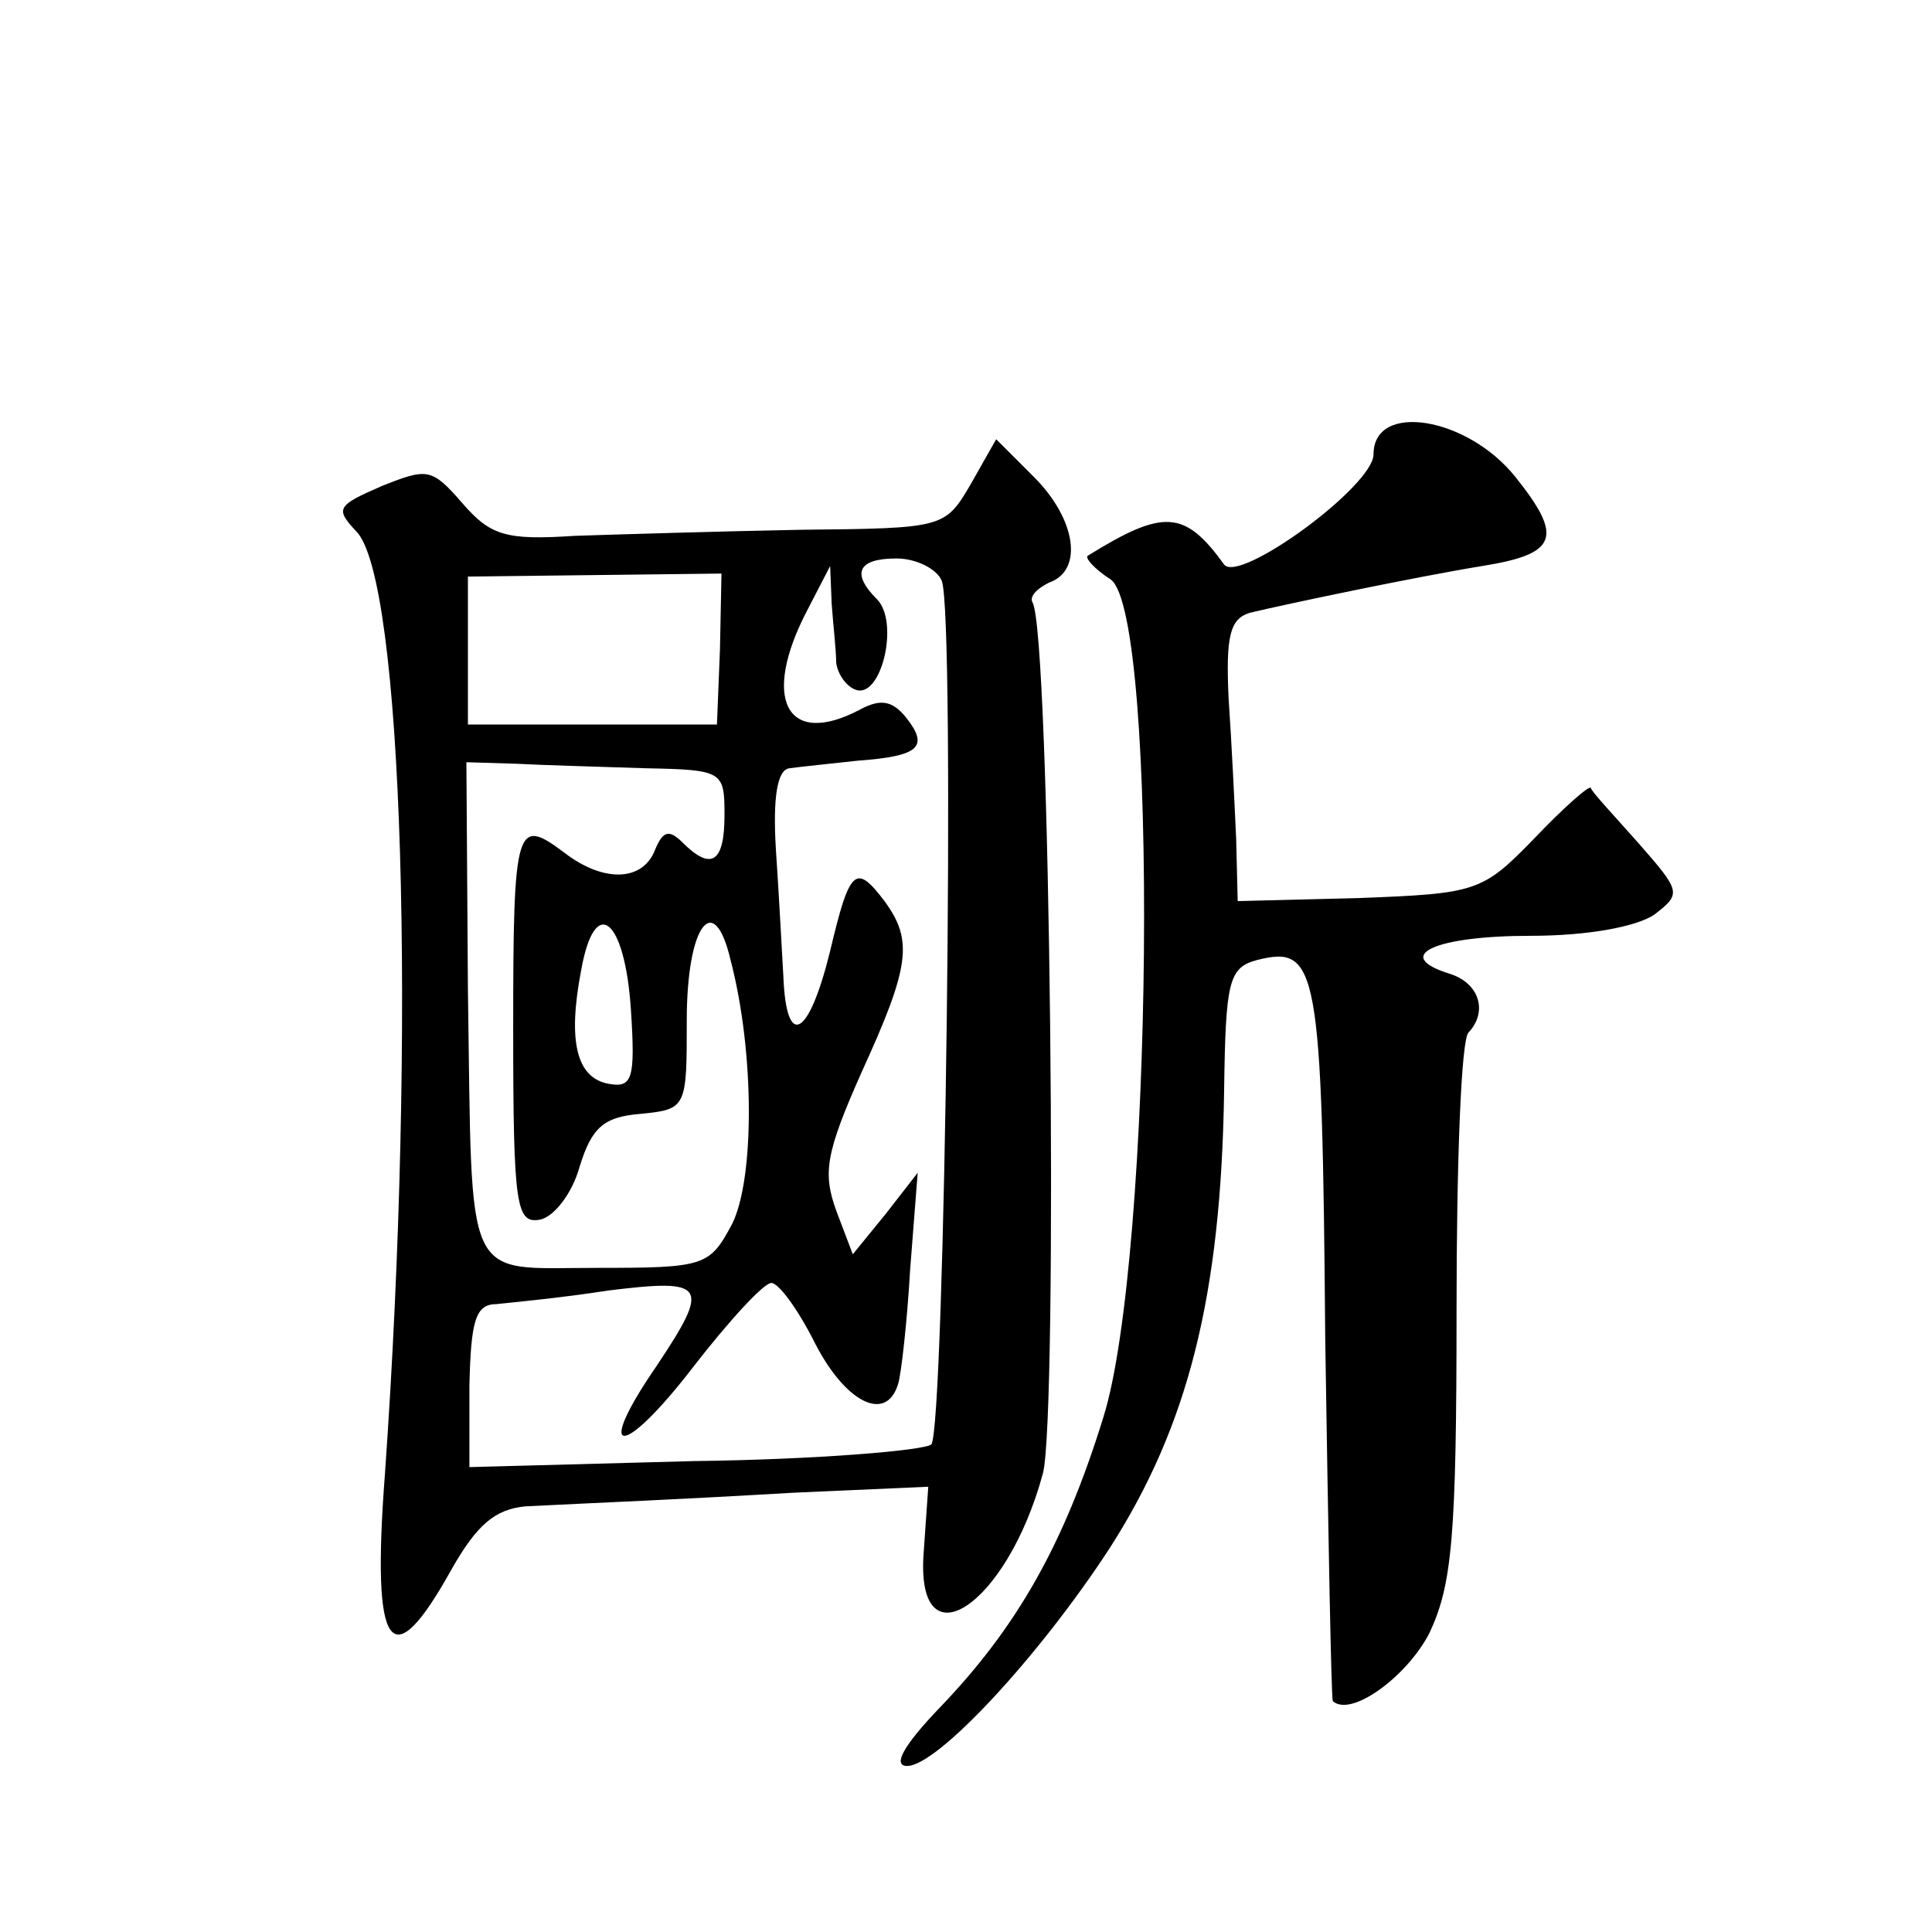 <?xml version="1.0" standalone="no"?>
<!DOCTYPE svg PUBLIC "-//W3C//DTD SVG 20010904//EN"
 "http://www.w3.org/TR/2001/REC-SVG-20010904/DTD/svg10.dtd">
<svg version="1.0" xmlns="http://www.w3.org/2000/svg"
 width="128pt" height="128pt" viewBox="0 0 128 128"
 preserveAspectRatio="xMidYMid meet">
<g transform="translate(0,128) scale(0.1,-0.1)"
fill="#0" stroke="none">
<path d="M910 979 c0 -21 -89 -86 -99 -73 -26 36 -40 37 -90 6 -3 -1 4 -9 15 -16
32 -24 28 -450 -5 -555 -26 -84 -57 -139 -109 -193 -23 -24 -31 -38 -21 -38 20
0 87 72 134 144 52 81 74 167 76 303 1 73 3 82 22 87 40 10 43 -4 45 -251 2 -130
4 -238 5 -240 12 -11 49 16 64 45 15 32 18 63 18 214 0 97 3 180 8 184 13 14 7
33 -13 39 -38 12 -9 25 54 25 38 0 70 6 82 14 18 14 18 15 -11 48 -16 18 -31 34
-31 36 -1 2 -18 -13 -38 -34 -34 -35 -38 -36 -116 -39 l-80 -2 -1 41 c-1 22 -3
64 -5 93 -2 42 1 53 14 57 25 6 111 24 154 31 50 8 54 19 22 59 -32 40 -94 50 -94
15z M643 959 c-17 -29 -18 -29 -113 -30 -52 -1 -119 -3 -149 -4 -46 -3 -56 0 -75
22 -20 23 -23 23 -53 11 -30 -13 -31 -15 -17 -30 31 -31 40 -328 19 -625 -9 -118
4 -135 44 -63 17 30 29 40 49 42 60 3 91 4 177 9 l90 4 -3 -43 c-6 -76 55 -37 79
52 10 39 5 559 -7 577 -2 4 3 9 11 13 23 8 18 42 -10 70 l-25 25 -17 -30z m-19
-64 c9 -24 2 -562 -7 -572 -5 -4 -76 -10 -157 -11 l-149 -4 0 54 c1 43 4 54 18
54 9 1 42 4 74 9 65 8 68 4 32 -50 -42 -61 -23 -62 24 -1 24 31 47 56 52 56 5 0
18 -18 29 -40 20 -39 47 -53 55 -27 2 6 6 41 8 76 l5 64 -21 -27 -22 -27 -11 29
c-9 25 -7 38 17 92 32 70 34 87 15 113 -19 25 -23 22 -36 -33 -14 -57 -29 -66 -31
-17 -1 17 -3 56 -5 85 -2 34 1 52 9 53 7 1 27 3 45 5 41 3 48 9 32 29 -9 11 -17
12 -30 5 -49 -26 -66 7 -35 66 l15 29 1 -25 c1 -14 3 -31 3 -39 1 -8 7 -16 13 -18
17 -6 29 45 14 60 -17 17 -13 27 13 27 13 0 27 -7 30 -15z m-147 -45 l-2 -50 -82
0 -83 0 0 49 0 49 84 1 84 1 -1 -50z m-49 -79 c51 -1 52 -2 52 -31 0 -32 -9 -37
-28 -18 -9 9 -13 7 -18 -5 -8 -21 -34 -22 -60 -2 -32 24 -34 19 -34 -116 0 -119
2 -130 18 -127 9 2 21 17 26 35 8 26 16 33 40 35 31 3 31 4 31 62 0 63 18 87 29
40 16 -61 16 -145 1 -175 -15 -28 -18 -29 -90 -29 -89 0 -82 -14 -85 185 l-1 150
33 -1 c18 -1 57 -2 86 -3z m-10 -160 c3 -46 1 -52 -15 -49 -21 4 -27 28 -18 75
9 51 29 35 33 -26z"/>
</g>
</svg>
